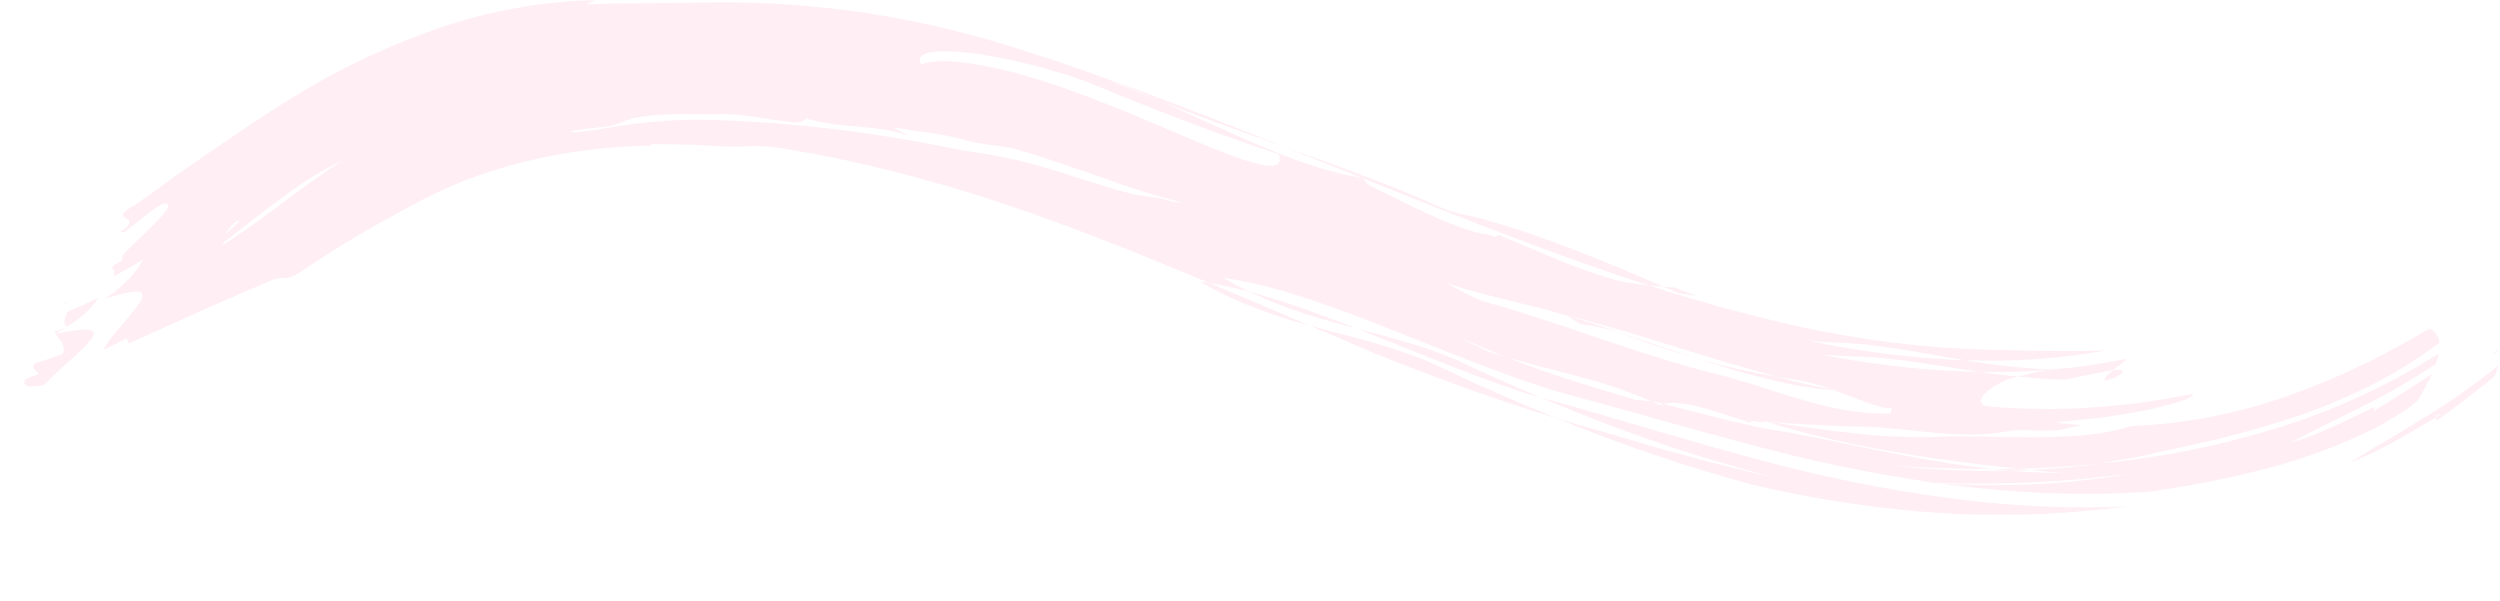 <?xml version="1.0" encoding="UTF-8"?> <svg xmlns="http://www.w3.org/2000/svg" viewBox="0 0 1200 288.63" fill="none"><g clip-path="url(#clip0_328_9748)"><g clip-path="url(#clip1_328_9748)"><g clip-path="url(#clip2_328_9748)"><mask id="mask0_328_9748" style="mask-type:luminance" maskUnits="userSpaceOnUse" x="0" y="0" width="5599" height="1154"><path d="M1199.741 0H0.032V247.206H1199.741V0Z" fill="white"></path></mask><g mask="url(#mask0_328_9748)"><path d="M31.8 157.175L26.218 159.278C26.341 159.562 26.481 159.836 26.637 160.103C28.537 159.063 30.234 158.095 31.8 157.175Z" fill="#FA296E" fill-opacity="0.08"></path><path d="M32.612 144.614L30.987 145.319C31.217 145.474 31.422 145.664 31.596 145.881C31.919 145.427 32.217 145.008 32.612 144.614Z" fill="#FA296E" fill-opacity="0.08"></path><path d="M26.648 160.151C28.262 163.198 31.919 165.469 30.174 169.796L23.684 172.186L16.956 174.29C14.123 177.122 18.043 177.875 18.605 179.656C15.163 180.72 11.709 181.759 11.948 182.656C11.806 182.927 11.727 183.227 11.717 183.533C11.706 183.839 11.765 184.144 11.888 184.425C12.058 184.701 12.292 184.931 12.571 185.096C12.851 185.26 13.166 185.354 13.49 185.369C16.203 185.585 18.933 185.326 21.557 184.604C23.24 182.652 25.036 180.799 26.935 179.058C28.871 177.146 30.975 175.258 33.018 173.453C36.617 170.484 39.974 167.236 43.058 163.736C45.257 161.047 45.89 159.147 43.619 158.478C41.718 158.112 39.767 158.092 37.859 158.418C36.484 158.585 34.883 158.824 33.078 159.159C31.274 159.493 29.05 159.709 26.648 160.151Z" fill="#FA296E" fill-opacity="0.08"></path><path d="M47.145 142.941C44.66 144.136 42.245 145.427 39.711 146.526L32.062 149.884C31.322 152.573 29.899 155.49 32.302 156.804C35.5 154.74 38.537 152.435 41.385 149.908C43.59 147.837 45.525 145.496 47.145 142.941Z" fill="#FA296E" fill-opacity="0.08"></path><path d="M1169.301 200.296C1169.014 199.794 1169.098 199.388 1171.931 198.682L1169.301 200.296C1169.432 200.444 1169.529 200.618 1169.586 200.806C1169.644 200.995 1169.664 201.194 1169.638 201.39C1169.612 201.586 1169.546 201.773 1169.443 201.942C1169.34 202.109 1169.201 202.254 1169.038 202.364C1177.954 196.077 1187.897 188.237 1197.459 180.612C1198.104 178.843 1198.654 177.098 1199.143 175.461C1187.655 184.747 1175.552 193.248 1162.918 200.905C1159.834 202.722 1156.858 204.67 1153.834 206.439C1150.811 208.208 1147.86 210.025 1144.954 211.746C1142.051 213.466 1139.134 215.128 1136.338 216.872C1133.541 218.619 1130.756 220.196 1128.103 221.929C1132.191 220.326 1135.931 218.809 1139.398 217.052C1142.863 215.295 1146.186 213.753 1149.364 211.889C1155.855 208.363 1162.046 204.599 1169.301 200.296Z" fill="#FA296E" fill-opacity="0.08"></path><path d="M1197.435 169.628L1199.741 167.752C1197.111 168.768 1197.088 169.162 1197.435 169.628Z" fill="#FA296E" fill-opacity="0.08"></path><path d="M698.576 172.521C682.011 165.625 666.546 161.764 650.998 157.641C658.826 160.701 666.63 163.868 674.434 166.975C682.239 170.083 689.889 173.214 697.442 176.118L708.557 180.397C712.142 181.771 715.834 183.05 719.312 184.293C726.341 186.767 733.033 189.074 739.354 190.759C732.448 187.914 725.683 184.879 718.871 181.855C712.059 178.831 705.33 175.688 698.576 172.521Z" fill="#FA296E" fill-opacity="0.08"></path><path d="M575.762 135.136C580.436 137.754 585.026 140.204 589.519 142.307C594.013 144.411 598.41 146.227 602.786 147.936C611.533 151.319 619.982 153.912 628.444 156.219L604.434 145.952L580.71 135.913C579.073 135.626 577.363 135.327 575.762 135.136Z" fill="#FA296E" fill-opacity="0.08"></path><path d="M599.904 140.108C608.331 144.153 617.025 147.614 625.922 150.47C634.408 153.255 642.656 155.454 651.021 157.641C642.165 154.175 633.441 150.888 624.846 147.889C616.254 144.889 607.911 142.224 599.904 140.108Z" fill="#FA296E" fill-opacity="0.08"></path><path d="M991.581 182.225C997.556 181.03 1002.169 179.835 1005.921 179.19C1009.676 178.544 1012.352 177.899 1014.289 177.684C1015.149 176.991 1016.13 176.238 1017.276 175.353C1018.423 174.469 1019.666 173.465 1021.196 172.353L1019.177 172.497C1007.239 174.928 995.16 176.608 983.012 177.528C980.454 178.006 977.944 178.556 975.542 179.07C973.14 179.584 970.856 180.134 968.754 180.767C972.553 181.138 976.378 181.556 980.179 181.747L985.892 182.082C987.804 182.166 989.691 182.189 991.581 182.225Z" fill="#FA296E" fill-opacity="0.08"></path><path d="M1014.3 177.684C1006.974 183.576 1010.848 183.122 1014.671 181.425C1016.571 180.588 1018.412 179.393 1018.806 178.532C1019.201 177.672 1018.185 177.265 1014.3 177.684Z" fill="#FA296E" fill-opacity="0.08"></path><path d="M930.341 231.956L928.296 231.681C926.314 231.681 924.281 231.491 922.322 231.394L926.349 231.716L930.341 231.956Z" fill="#FA296E" fill-opacity="0.08"></path><path d="M781.986 161.346C787.316 163.378 792.671 165.338 798.086 167.035C803.499 168.732 808.841 170.501 814.243 172.043C792.373 164.872 770.488 156.733 751.605 151.366C754.247 152.562 756.542 154.558 759.206 155.717C762.791 156.095 766.344 156.714 769.843 157.569C773.989 158.487 778.05 159.75 781.986 161.346Z" fill="#FA296E" fill-opacity="0.08"></path><path d="M1022.799 227.306C991.483 231.495 959.865 232.959 928.296 231.681C898.003 227.295 868.007 221.049 838.481 212.977C809.799 205.411 782.237 197.296 755.824 190.197C732.424 184.281 702.043 171.804 671.852 159.78C641.664 147.757 611.306 136.475 587.201 133.415C591.527 135.913 595.757 138.124 599.904 140.108C593.224 138.339 586.817 136.917 580.71 135.901C563.177 128.635 545.801 121.404 528.519 114.807C524.192 113.169 519.876 111.4 515.563 109.847L502.618 105.066C493.991 101.851 485.529 99.09 476.946 96.186C459.784 90.64 442.515 85.621 425.076 81.33C407.64 77.04 390.084 73.454 372.384 70.777C369.885 70.425 367.374 70.206 364.854 70.12C362.462 70.048 360.073 70.12 357.778 70.215C352.961 70.49 348.129 70.45 343.316 70.096C332.799 69.379 322.521 69.092 312.362 69.199C312.362 69.415 312.459 69.618 312.733 69.821C270.735 70.765 231.092 79.753 196.551 99.222C188.424 103.56 180.249 108.09 171.537 113.193C162.824 118.296 153.705 124.153 144.383 130.463C137.212 135.339 135.216 132.184 129.754 134.79C118.735 139.57 108.468 143.897 97.867 148.618L61.941 164.824C61.941 164.824 61.093 163.151 60.662 162.326C57.12 164.469 53.392 166.288 49.523 167.764C52.195 163.467 55.273 159.437 58.714 155.729C61.643 152.401 64.395 148.922 66.961 145.307C68.754 142.522 69.064 140.526 66.877 140.084C65.034 139.874 63.168 139.996 61.367 140.443C60.053 140.706 58.547 141.052 56.814 141.518C55.081 141.984 53.157 142.582 50.838 143.179C52.547 141.984 53.969 140.861 55.332 139.761L55.858 139.475C55.858 139.475 55.858 139.475 55.774 139.403C62.539 133.989 65.885 129.77 68.586 124.631C64.021 127.332 59.491 130.105 54.734 132.626C54.997 130.989 54.925 129.531 53.814 128.646C54.101 128.204 54.34 127.786 54.675 127.32L57.399 125.826L58.487 125.181C58.765 124.296 58.895 123.371 58.87 122.444C61.26 119.814 64.236 117.137 67.044 114.376C69.853 111.616 72.697 108.986 74.992 106.572C79.594 101.791 82.331 98.206 79.558 97.668C77.705 97.668 74.98 99.401 71.634 101.995C69.961 103.297 68.048 104.743 66.124 106.345C64.2 107.946 62.061 109.703 59.826 111.341C59.021 111.39 58.222 111.502 57.435 111.675C60.435 109.644 61.714 108.245 62.049 107.229C62.383 106.213 61.798 105.616 61.057 105.114C59.587 104.11 57.471 103.477 60.913 100.799C70.654 94.824 79.689 87.45 89.346 80.876C108.994 67.455 127.292 54.475 146.929 42.918L154.35 38.639C156.836 37.217 159.406 35.938 161.94 34.564L165.764 32.532L169.648 30.632C172.266 29.437 174.859 28.062 177.513 26.843C188.125 21.955 199.181 17.521 210.846 13.422L217.037 11.414C228.229 7.871 239.666 5.151 251.254 3.275C262.663 1.398 274.187 0.304 285.746 0C284.299 0.741 282.793 1.434 281.252 2.103C299.908 1.386 318.456 1.578 337.078 1.243C383.882 0.2 430.571 6.323 475.524 19.397C487.714 23.043 499.738 26.831 511.618 30.883C523.498 34.934 535.114 39.249 546.827 43.432C570.122 52.109 593.141 61.192 616.661 70.514L601.971 65.315L587.271 60.009C577.389 56.495 567.6 52.706 557.595 48.87C553.198 46.958 548.835 44.998 544.449 43.205C540.062 41.412 535.629 39.619 531.302 38.03C535.725 39.978 540.146 41.818 544.556 43.587C548.968 45.356 553.281 47.173 557.644 48.87C591.467 63.726 624.729 81.008 653.711 85.322C656.1 87.342 655.682 88.191 658.311 89.469C676.849 98.481 694.811 108.269 712.093 112.392C712.5 111.568 720.364 115.309 718.547 112.392C734.634 118.942 752.921 127.511 769.318 132.543C772.856 133.741 776.469 134.704 780.133 135.423C783.827 136.08 787.592 136.618 791.391 136.953L802.209 140.419L812.966 143.61C816.551 144.661 820.136 145.773 823.721 146.765L834.478 149.645C838.063 150.566 841.648 151.629 845.235 152.454L855.99 154.988C863.246 156.757 870.272 158.239 877.408 159.565C906.298 165.066 935.629 167.919 965.036 168.087C979.832 168.481 996.647 168.792 1011.193 168.182C988.779 172.203 965.991 173.782 943.236 172.891C931.954 171.11 920.946 168.959 910.419 167.346C900.471 165.668 890.419 164.694 880.335 164.429C875.985 164.166 871.635 163.856 867.309 163.354C892.286 168.783 917.694 171.983 943.236 172.915C956.601 175.225 970.097 176.713 983.644 177.373L982.832 177.54C972.279 178.413 961.474 178.736 950.563 178.508C930.246 175.664 910.896 171.828 893.434 171.17C891.259 171.098 889.097 170.991 886.98 171.015C882.594 170.871 878.209 170.525 873.834 170.118C889.571 173.23 905.46 175.517 921.437 176.967C931.202 177.803 940.941 178.413 950.563 178.508L955.046 179.166L959.55 179.727C962.563 180.086 965.526 180.528 968.597 180.779C967.941 180.97 967.247 181.162 966.649 181.377C963.973 181.652 958.678 184.126 954.926 187.03C951.171 189.934 948.949 193.006 952.941 194.93C964.093 195.965 975.291 196.427 986.49 196.316C997.916 196.173 1009.114 195.36 1018.926 194.332C1023.814 193.723 1028.391 193.233 1032.444 192.551L1038.167 191.679L1043.055 190.795C1049.031 189.791 1052.486 189.038 1052.522 189.289C1054.159 190.962 1037.796 195.814 1020.624 198.635C1018.483 199.041 1016.331 199.34 1014.216 199.627L1007.989 200.511L996.994 201.706C990.613 202.28 986.55 202.698 987.242 202.902L993.362 203.559C995.404 203.786 997.449 203.965 999.493 204.073C997.556 204.503 995.631 204.873 993.744 205.268C991.856 205.662 990.028 206.033 988.258 206.463C983.717 206.733 979.166 206.769 974.621 206.571C970.067 206.379 965.861 206.355 962.981 207.073C952.954 209.044 942.234 208.841 931.226 207.933C920.218 207.025 908.912 205.459 897.33 204.862C882.714 204.575 864.977 203.941 847.134 202.196C846.585 203.977 838.481 200.344 840.705 203.045C836.76 201.754 832.674 200.416 828.609 199.185C824.546 197.953 820.601 196.603 816.825 195.599C813.396 194.654 809.899 193.971 806.368 193.555C803.698 193.161 800.976 193.27 798.347 193.878L797.154 193.567C795.664 193.081 794.132 192.747 792.576 192.575C767.321 181.663 747.542 178.688 723.101 171.457C714.986 168.326 706.931 164.812 698.732 160.976C704.087 163.473 711.688 168.146 717.471 169.76L723.101 171.457C743.991 179.751 764.728 185.894 785.25 191.978C787.078 192.097 790.031 192.288 792.694 192.647C794.104 193.257 795.516 193.842 796.937 194.523C797.428 194.293 797.936 194.101 798.456 193.95L813.741 197.75L821.462 199.746C824.031 200.416 826.59 201.121 829.159 201.682C839.402 204.073 849.225 206.379 857.914 207.419C873.977 210.431 890.314 214.028 906.844 217.243C923.372 220.459 940.046 223.386 956.516 225.144C939.962 225.214 923.541 224.582 907.369 223.363C926.475 225.491 945.699 226.352 964.916 225.945L973.284 226.541C979.127 226.768 984.984 227.091 990.84 227.115C985.378 226.684 979.989 226.076 974.621 225.598C985.558 225.036 996.313 224.091 1006.796 222.621C1035.831 219.896 1064.518 214.217 1092.405 205.674C1119.945 197.205 1146.238 185.112 1170.591 169.712C1170.261 171.386 1169.816 173.037 1169.252 174.648C1157.784 182.284 1145.839 189.181 1133.494 195.3C1121.541 201.348 1109.925 206.905 1099.419 212.523C1106.471 210.394 1113.366 207.783 1120.061 204.706C1123.168 203.236 1126.299 201.862 1129.479 200.296C1132.656 198.73 1135.991 197.177 1139.529 195.432C1139.649 195.585 1139.734 195.762 1139.779 195.949C1139.826 196.138 1139.833 196.334 1139.796 196.525C1139.762 196.715 1139.687 196.897 1139.576 197.056C1139.466 197.216 1139.325 197.351 1139.158 197.452C1147.92 192.181 1157.826 185.763 1167.364 179.524C1165.547 183.492 1163.181 187.639 1160.756 191.882C1158.103 194.4 1155.195 196.636 1152.077 198.551C1148.552 200.667 1144.644 202.878 1140.748 205.184C1123.652 213.654 1105.725 220.331 1087.254 225.107C1068.9 229.787 1050.298 233.424 1031.535 236.008C997.412 238.397 963.315 236.486 930.341 231.979C963.446 233.964 993.971 232.47 1022.799 227.306ZM108.349 112.225C110.632 110.193 112.962 108.054 115.245 105.879C114.731 105.986 114.229 106.07 113.727 106.13C111.491 107.723 109.651 109.808 108.349 112.225ZM164.581 76.92C154.897 81.591 145.689 87.195 137.093 93.652C127.34 100.716 117.253 108.759 106.927 116.695C106.927 116.952 106.998 117.204 107.13 117.424C116.38 111.663 126.013 104.552 135.634 97.393C145.255 90.234 154.984 83.063 164.581 76.92ZM237.486 69.14L237.006 68.937C237.058 69.07 237.103 69.205 237.139 69.343L237.486 69.14ZM567.039 97.035C561.253 95.744 555.276 93.987 549.109 92.039C542.944 90.091 536.597 87.975 530.132 85.657L510.364 78.796C503.659 76.502 496.871 74.315 490.046 72.343C481.991 69.438 472.74 70.227 461.972 66.809C448.204 63.451 439.551 63.056 428.507 61.12C431.076 62.387 433.622 63.75 436.157 65.088C426.834 62.052 419.076 61.407 411.416 60.726C407.593 60.355 403.755 60.128 399.739 59.531C395.381 58.95 391.071 58.051 386.844 56.842C386.676 57.774 383.653 59.16 380.964 58.706C367.376 57.38 354.06 53.925 343.114 54.905C329.621 54.714 316.234 54.308 305.681 56.376C304.866 56.426 304.065 56.583 303.291 56.842C302.359 57.152 301.294 57.571 300.159 58.037C297.756 59.055 295.279 59.89 292.749 60.535C289.607 60.929 286.464 61.276 283.32 61.622L273.986 62.901C274.296 63.128 274.571 63.355 274.834 63.57C277.367 63.355 279.926 63.104 282.482 62.758C285.041 62.411 287.634 62.136 290.203 61.634C294.041 60.857 298.104 60.367 302.239 59.734C304.318 59.423 306.435 59.244 308.55 58.993C310.665 58.742 312.804 58.491 314.944 58.359C319.245 58.072 323.548 57.69 327.804 57.618L334.101 57.451L340.245 57.511C379.714 58.695 419.008 63.33 457.669 71.363C465.964 72.928 474.568 73.849 482.876 75.761C489.184 76.956 495.735 78.689 502.26 80.625C505.524 81.557 508.798 82.609 512.049 83.661L521.694 86.744C528.064 88.68 534.148 90.712 539.848 92.146C544.935 93.521 550.134 94.437 555.386 94.883C558.313 95.182 563.608 97.549 567.039 97.035ZM613.888 74.028C583.937 64.252 551.488 51.714 523.965 40.181C518.37 37.982 509.944 35.161 500.586 32.556C491.014 29.898 481.296 27.784 471.484 26.222C469.095 25.863 466.86 25.54 464.672 25.29C462.486 25.038 460.359 24.883 458.385 24.764C454.991 24.492 451.579 24.536 448.191 24.895C442.682 25.588 440.113 27.429 442.215 30.871C450.581 27.811 466.753 29.676 485.756 34.588C495.234 37.098 505.451 40.301 515.706 44.053C520.881 45.858 525.947 47.926 531.064 49.91C536.179 51.894 541.271 53.878 546.182 55.993L560.691 62.148L574.138 67.849C578.404 69.642 582.504 71.255 586.243 72.749C589.984 74.243 593.475 75.546 596.619 76.597C609.191 80.721 616.23 81.103 613.888 74.028ZM840.107 156.804C834.381 155.526 828.752 154.247 822.979 152.729C820.089 152 817.196 151.032 814.219 150.052C811.243 149.072 808.243 147.96 805.112 146.753C810.958 148.486 816.778 150.339 822.609 151.988L840.107 156.804ZM712.858 144.853C731.443 150.064 750.182 156.398 768.78 162.78L782.762 167.405L789.707 169.724L796.676 171.863L810.514 176.046C815.115 177.325 819.718 178.496 824.271 179.632C827.786 180.504 831.264 181.592 834.789 182.572C838.314 183.552 841.841 184.639 845.353 185.751C848.867 186.862 852.392 188.141 855.906 189.157C859.421 190.173 862.909 191.332 866.424 192.3C880.431 196.256 894.45 199.125 907.549 198.348L908.1 195.599L905.171 195.946C902.781 195.312 900.523 194.643 898.371 193.962C896.22 193.281 894.152 192.48 892.144 191.739C888.116 190.305 884.351 188.715 880.455 187.341L881.914 187.448L879.523 186.994C876.917 186.109 874.277 185.153 871.444 184.401C870.034 184.006 868.575 183.648 867.069 183.313C865.564 182.978 864.011 182.62 862.384 182.333C859.361 181.891 856.301 181.484 853.206 180.875C818.893 171.804 784.065 159.302 751.618 151.307C731.934 145.546 714.066 142.391 694.346 136.033C696.988 137.299 700.189 139.092 703.44 140.813C706.453 142.439 709.605 143.795 712.858 144.865V144.853Z" fill="#FA296E" fill-opacity="0.08"></path><path d="M968.848 224.976C981.506 224.616 994.198 223.911 1006.879 222.585C1016.655 221.139 1026.276 219.431 1035.718 217.089C1058.329 212.451 1082.329 206.905 1105.813 198.659C1129.299 190.412 1151.876 179.01 1170.866 164.549C1170.726 163.072 1170.197 161.658 1169.334 160.452C1168.468 159.246 1167.298 158.292 1165.941 157.689C1144.56 170.825 1121.85 181.665 1098.189 190.03C1086.148 194.219 1073.833 197.57 1061.329 200.057C1048.674 202.534 1035.842 204.021 1022.953 204.503L1021.759 204.885C1010.871 208.387 996.122 209.666 980.621 209.881C965.119 210.096 948.853 209.248 934.416 209.559C919.894 210.216 905.344 209.725 890.901 208.088C876.416 206.583 861.954 204.395 847.326 202.232C857.413 205.42 867.491 208.168 877.562 210.479C887.627 212.869 897.701 214.864 907.789 216.671C927.951 220.206 948.161 222.849 968.848 224.976Z" fill="#FA296E" fill-opacity="0.08"></path><path d="M628.444 156.207L660.45 169.843C690.771 182.058 718.536 192.061 747.566 200.917L732.231 194.559C727.116 192.432 722.098 190.173 717.017 187.95C711.939 185.727 706.894 183.468 701.899 181.138L686.865 174.122C666.499 165.469 647.627 161.513 628.444 156.207Z" fill="#FA296E" fill-opacity="0.08"></path><path d="M771.242 207.754C767.259 206.607 763.273 205.479 759.289 204.372C755.346 203.176 751.401 202.125 747.542 200.894C778.007 213.376 809.211 223.969 840.979 232.614C867.636 238.886 894.714 243.214 921.999 245.569C949.17 247.931 976.504 247.736 1003.639 244.982L1008.229 244.564L1012.806 244.063C1015.854 243.716 1018.877 243.452 1021.901 243.084C1009.329 243.645 996.804 243.669 984.279 243.238C971.754 242.807 959.396 241.791 947.109 240.478C922.905 237.754 898.873 233.681 875.126 228.274C863.447 225.692 851.904 222.765 840.632 219.705C835.054 218.113 829.479 216.583 823.901 215.115C818.342 213.598 812.906 211.913 807.431 210.335L799.269 208.041L791.224 205.65L775.258 201.013C764.775 197.834 754.318 194.978 744.184 192.049C742.678 191.667 741.017 191.165 739.404 190.723L753.208 196.471L767.13 201.981C776.37 205.674 785.859 208.889 795.229 212.248C799.914 213.909 804.707 215.379 809.439 216.932L816.611 219.227L820.196 220.363L823.781 221.402C833.342 224.164 842.904 226.995 852.716 229.41L842.282 227.079L832.063 224.559L821.833 222.036C820.112 221.629 818.415 221.188 816.741 220.71L811.663 219.324C798.086 215.736 784.676 211.746 771.242 207.754Z" fill="#FA296E" fill-opacity="0.08"></path><path d="M956.576 225.144C959.396 225.431 962.169 225.765 964.941 225.945C968.229 225.836 971.454 225.752 974.67 225.598C972.709 225.418 970.749 225.18 968.814 224.976L962.657 225.131L956.576 225.144Z" fill="#FA296E" fill-opacity="0.08"></path><path d="M880.455 187.376L879.463 187.03C875.113 186.193 870.763 185.201 866.316 184.233L859.731 182.632L856.421 181.819L853.097 180.911C846.812 179.715 840.381 178.52 833.867 177.074C827.355 175.628 820.817 173.811 814.196 172.019L831.859 177.469C834.752 178.389 837.681 179.082 840.549 179.859L849.081 182.046C859.367 184.722 869.863 186.505 880.455 187.376Z" fill="#FA296E" fill-opacity="0.08"></path><path d="M814.172 141.996L803.786 137.957C801.994 137.885 800.201 137.718 798.433 137.586L802.018 139.188L805.603 140.706L814.172 141.996Z" fill="#FA296E" fill-opacity="0.08"></path><path d="M653.664 85.358C677.925 95.122 701.265 104.481 724.093 113.157C746.921 121.834 769.234 129.889 791.391 136.965C793.783 137.204 796.089 137.407 798.433 137.586C769.952 125.36 741.064 113.289 712.309 105.317C706.68 103.644 697.609 102.437 692.351 99.855C667.121 88.633 641.961 79.538 616.661 70.586L652.648 84.928L653.664 85.358Z" fill="#FA296E" fill-opacity="0.08"></path></g></g></g></g><defs><clipPath id="clip0_328_9748"><rect width="300" height="61.849" fill="white" transform="scale(4)"></rect></clipPath><clipPath id="clip1_328_9748"><rect width="300" height="61.849" fill="white" transform="scale(4)"></rect></clipPath><clipPath id="clip2_328_9748"><rect width="299.985" height="61.849" fill="white" transform="matrix(4 0 0 4 0.15 0)"></rect></clipPath></defs></svg> 
